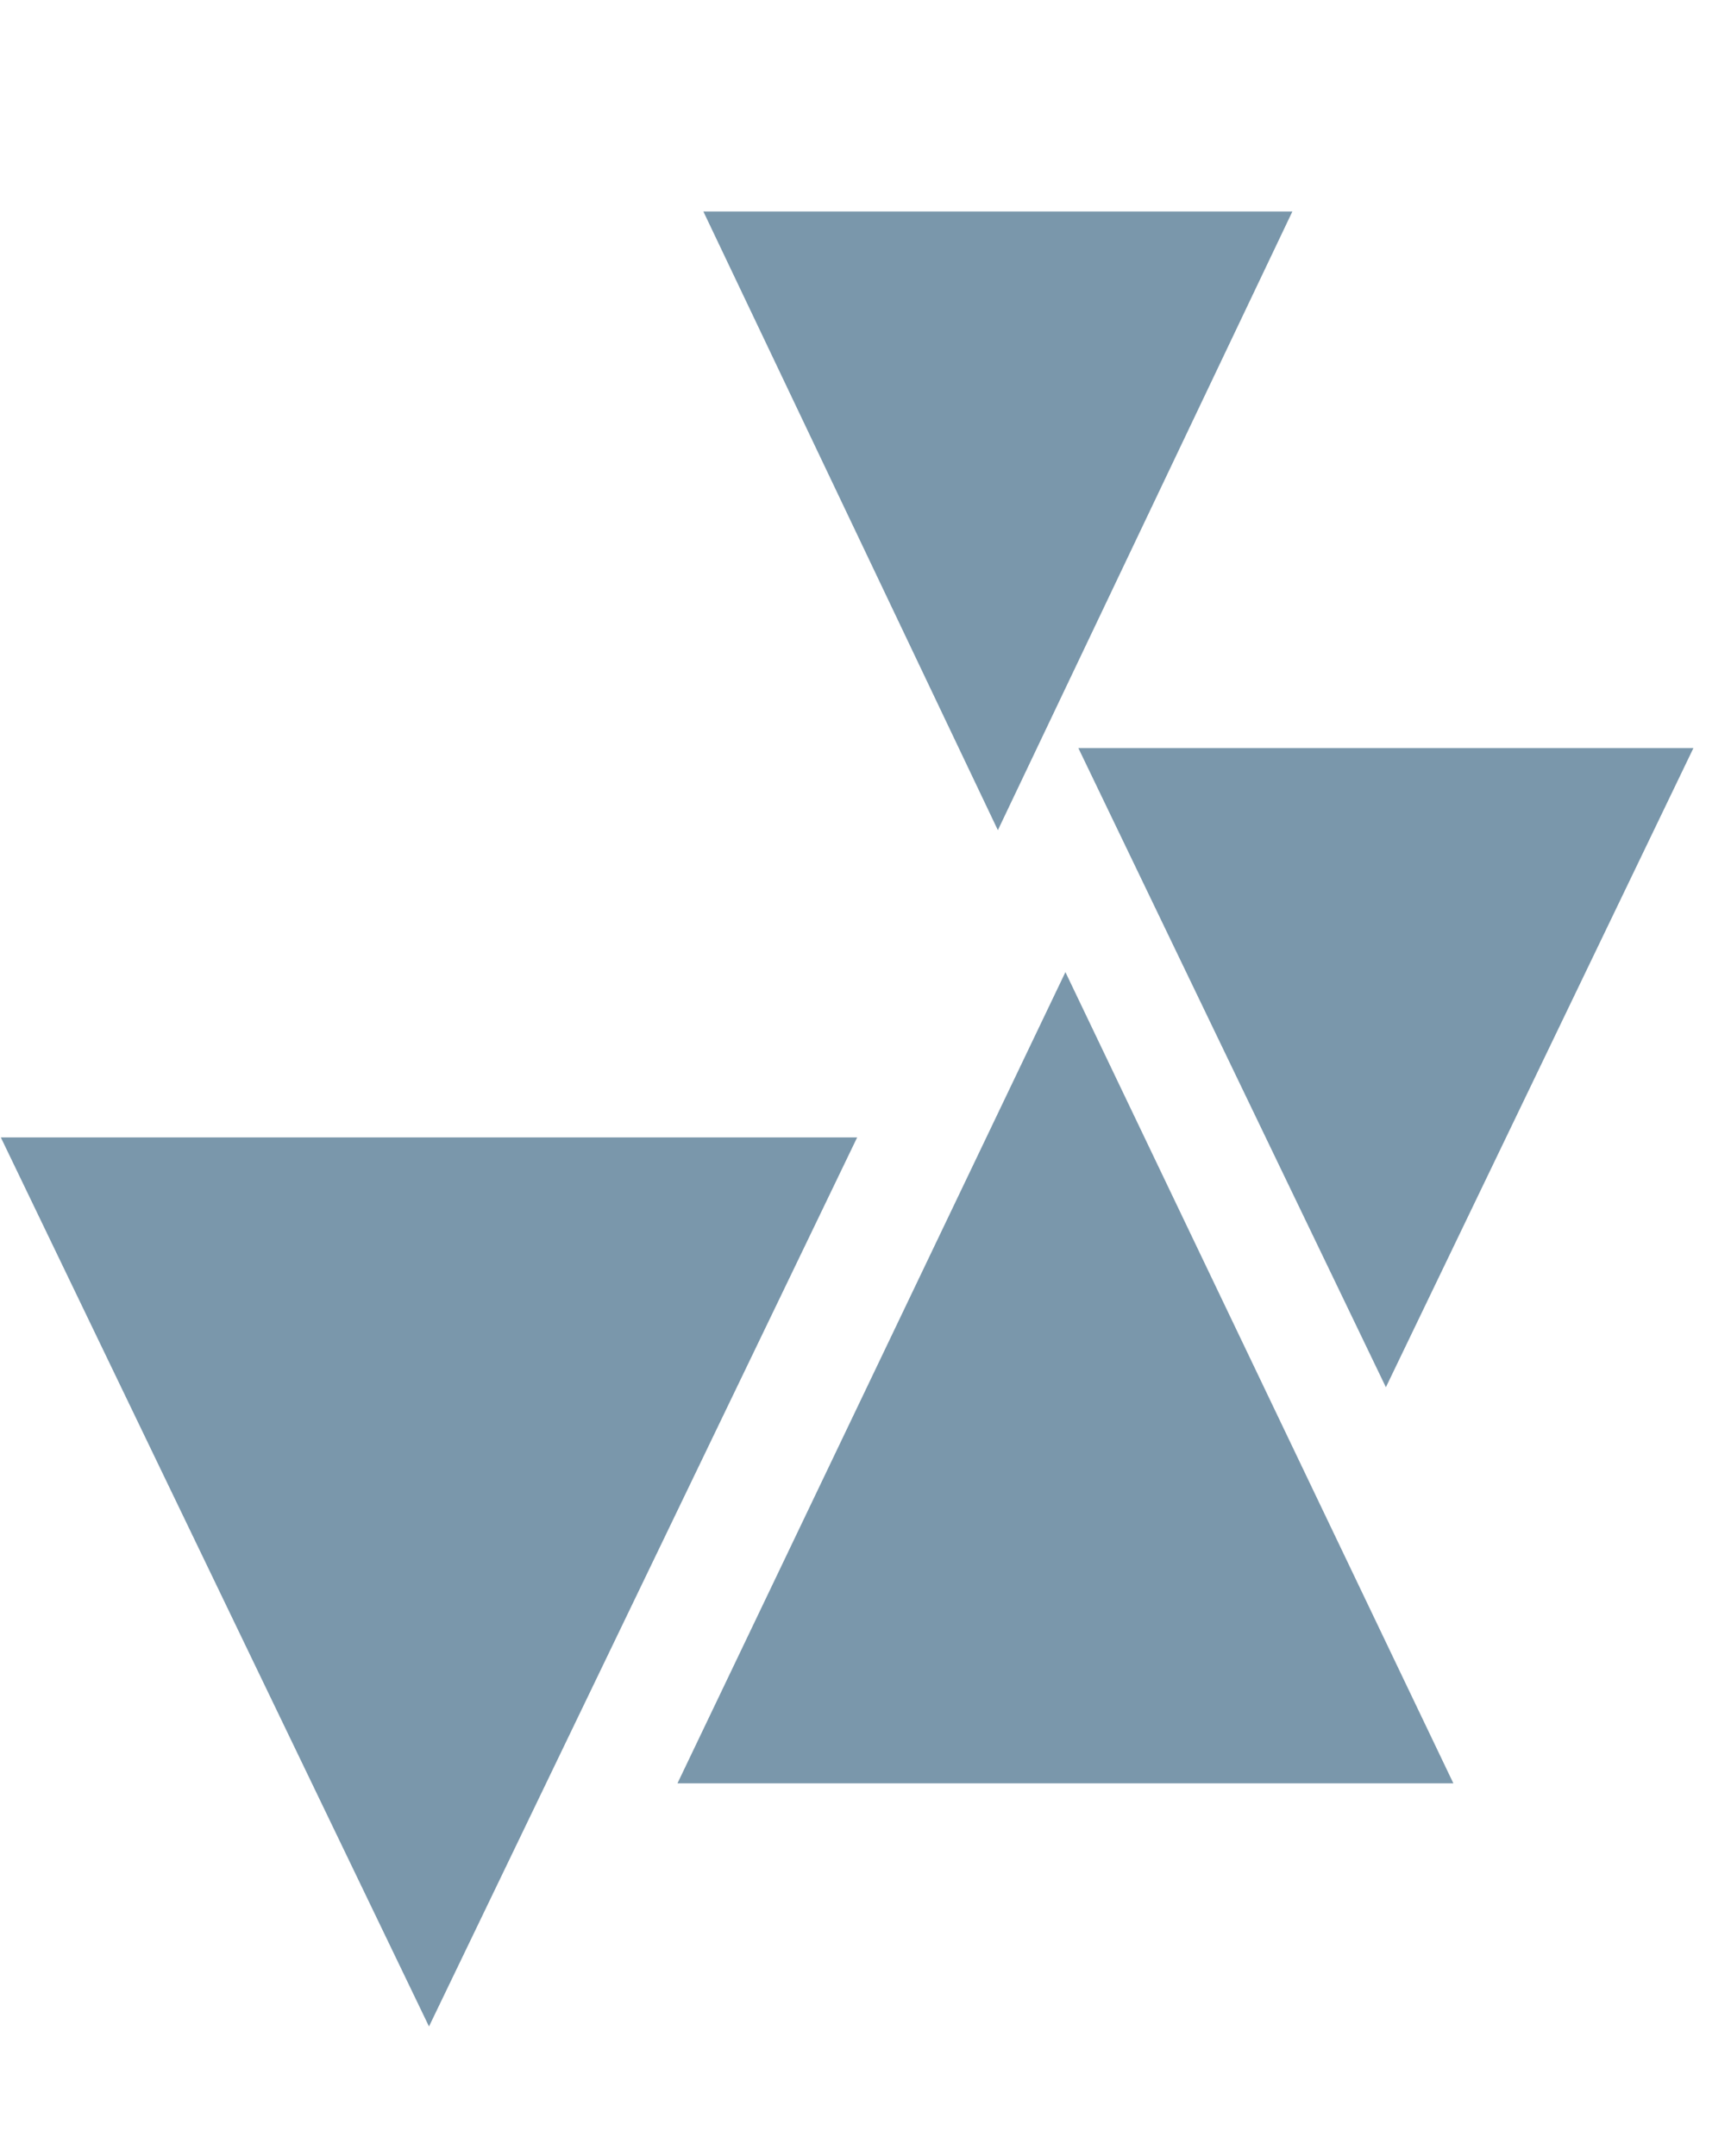 <svg width="232" height="289" viewBox="0 0 232 289" fill="none" xmlns="http://www.w3.org/2000/svg">
<path d="M142.795 130.297L194.793 239.03H90.798L142.795 130.297Z" fill="#7A97AB"/>
<path d="M185.746 185.937L144.529 100.269L226.963 100.269L185.746 185.937Z" fill="#7A97AB"/>
<path d="M133.742 111.273L94.27 28.346L173.214 28.346L133.742 111.273Z" fill="#7A97AB"/>
<path d="M57.497 271.617L0.109 152.45L114.884 152.45L57.497 271.617Z" fill="#7A97AB"/>
</svg>
